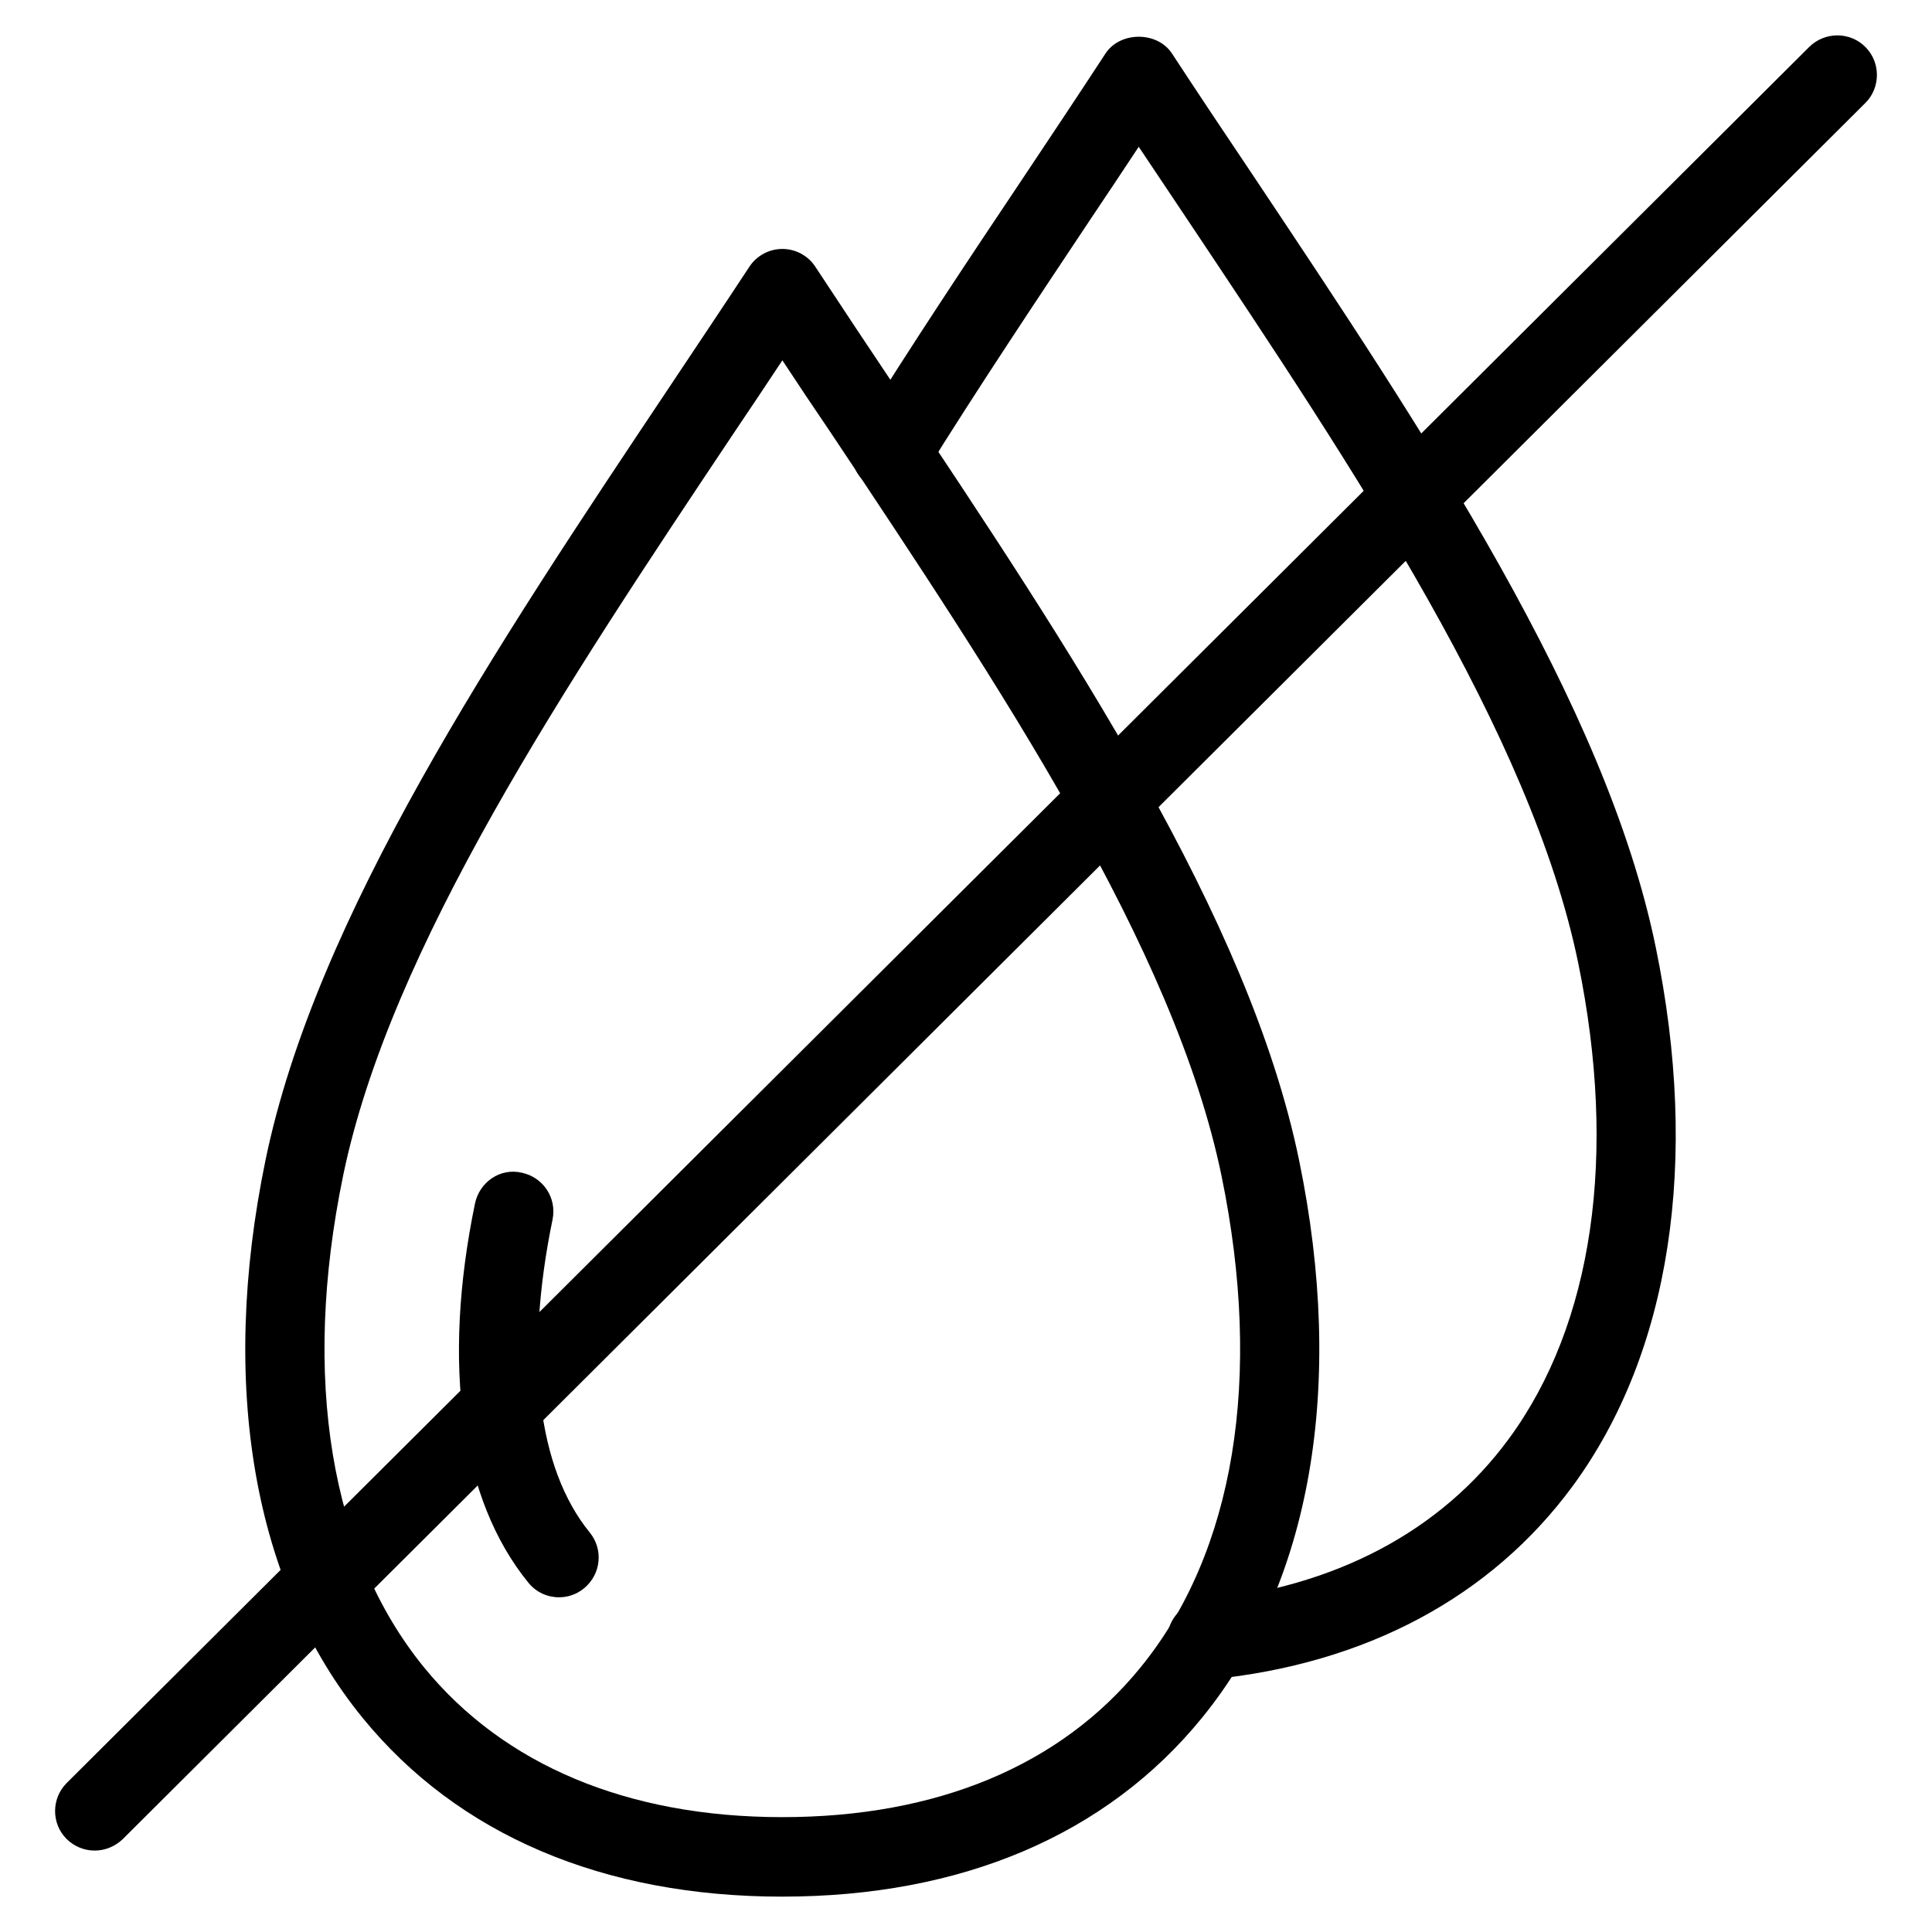 <?xml version="1.0" encoding="UTF-8"?>
<!-- Uploaded to: SVG Repo, www.svgrepo.com, Generator: SVG Repo Mixer Tools -->
<svg fill="#000000" width="800px" height="800px" version="1.1" viewBox="144 144 512 512" xmlns="http://www.w3.org/2000/svg">
 <g>
  <path d="m351.34 646.63c-47.504 0-85.984-16.395-111.26-47.398-28.906-35.457-38.059-87.938-25.734-147.7 13.309-64.57 60.898-135.86 106.93-204.78 7.223-10.832 14.379-21.516 21.285-32.012 1.93-2.981 5.246-4.766 8.773-4.766s6.844 1.785 8.773 4.766c6.926 10.539 14.086 21.328 21.328 32.117 45.973 68.895 93.562 140.14 106.85 204.67 12.324 59.805 3.168 112.25-25.734 147.7-25.254 31.047-63.73 47.398-111.21 47.398zm0-407.14c-4.156 6.277-8.355 12.574-12.594 18.852-44.922 67.258-91.359 136.87-103.83 197.29-11.02 53.465-3.402 99.711 21.434 130.21 21.141 25.926 53.992 39.719 94.969 39.719 40.977 0 73.809-13.664 94.969-39.719 24.855-30.5 32.453-76.684 21.434-130.21-12.492-60.52-58.902-129.96-103.74-197.24-4.242-6.215-8.48-12.574-12.637-18.895z"/>
  <path d="m292.16 567.3c-3.066 0-6.086-1.324-8.145-3.883-17.926-22.02-22.965-57.688-14.148-100.43 1.176-5.688 6.633-9.551 12.406-8.207 5.668 1.195 9.32 6.656 8.164 12.387-7.516 36.422-4.008 65.977 9.867 82.98 3.652 4.512 2.981 11.043-1.512 14.758-1.953 1.617-4.305 2.394-6.633 2.394z"/>
  <path d="m463.79 589.07c-5.332 0-9.887-4.008-10.434-9.445-0.547-5.75 3.633-10.938 9.406-11.484 35.016-3.504 63.059-18.305 81.094-42.844 22.316-30.355 28.863-75.195 18.367-126.18-12.492-60.562-58.902-130.05-103.77-197.26-4.262-6.383-8.48-12.68-12.68-18.957-4.219 6.422-8.48 12.762-12.805 19.23-14.758 22.168-29.828 44.734-43.875 67.32-3.066 4.891-9.531 6.488-14.441 3.402-4.934-3.066-6.445-9.551-3.379-14.441 14.168-22.797 29.367-45.617 44.25-67.848 7.305-10.938 14.504-21.77 21.477-32.434 3.906-5.856 13.664-5.856 17.551 0 6.926 10.578 14.105 21.328 21.348 32.098 45.973 68.895 93.582 140.14 106.87 204.7 11.734 56.887 3.906 107.62-22 142.91-21.645 29.391-54.809 47.148-95.914 51.219-0.379 0-0.734 0.02-1.07 0.02z"/>
  <path d="m169.09 634.42c-2.688 0-5.375-1.027-7.43-3.066-4.094-4.051-4.074-10.77 0.02-14.84l461.82-460.11c4.113-4.031 10.77-4.051 14.84 0.043 4.094 4.074 4.074 10.789 0 14.84l-461.82 460.11c-2.078 1.996-4.766 3.023-7.43 3.023z"/>
 </g>
</svg>